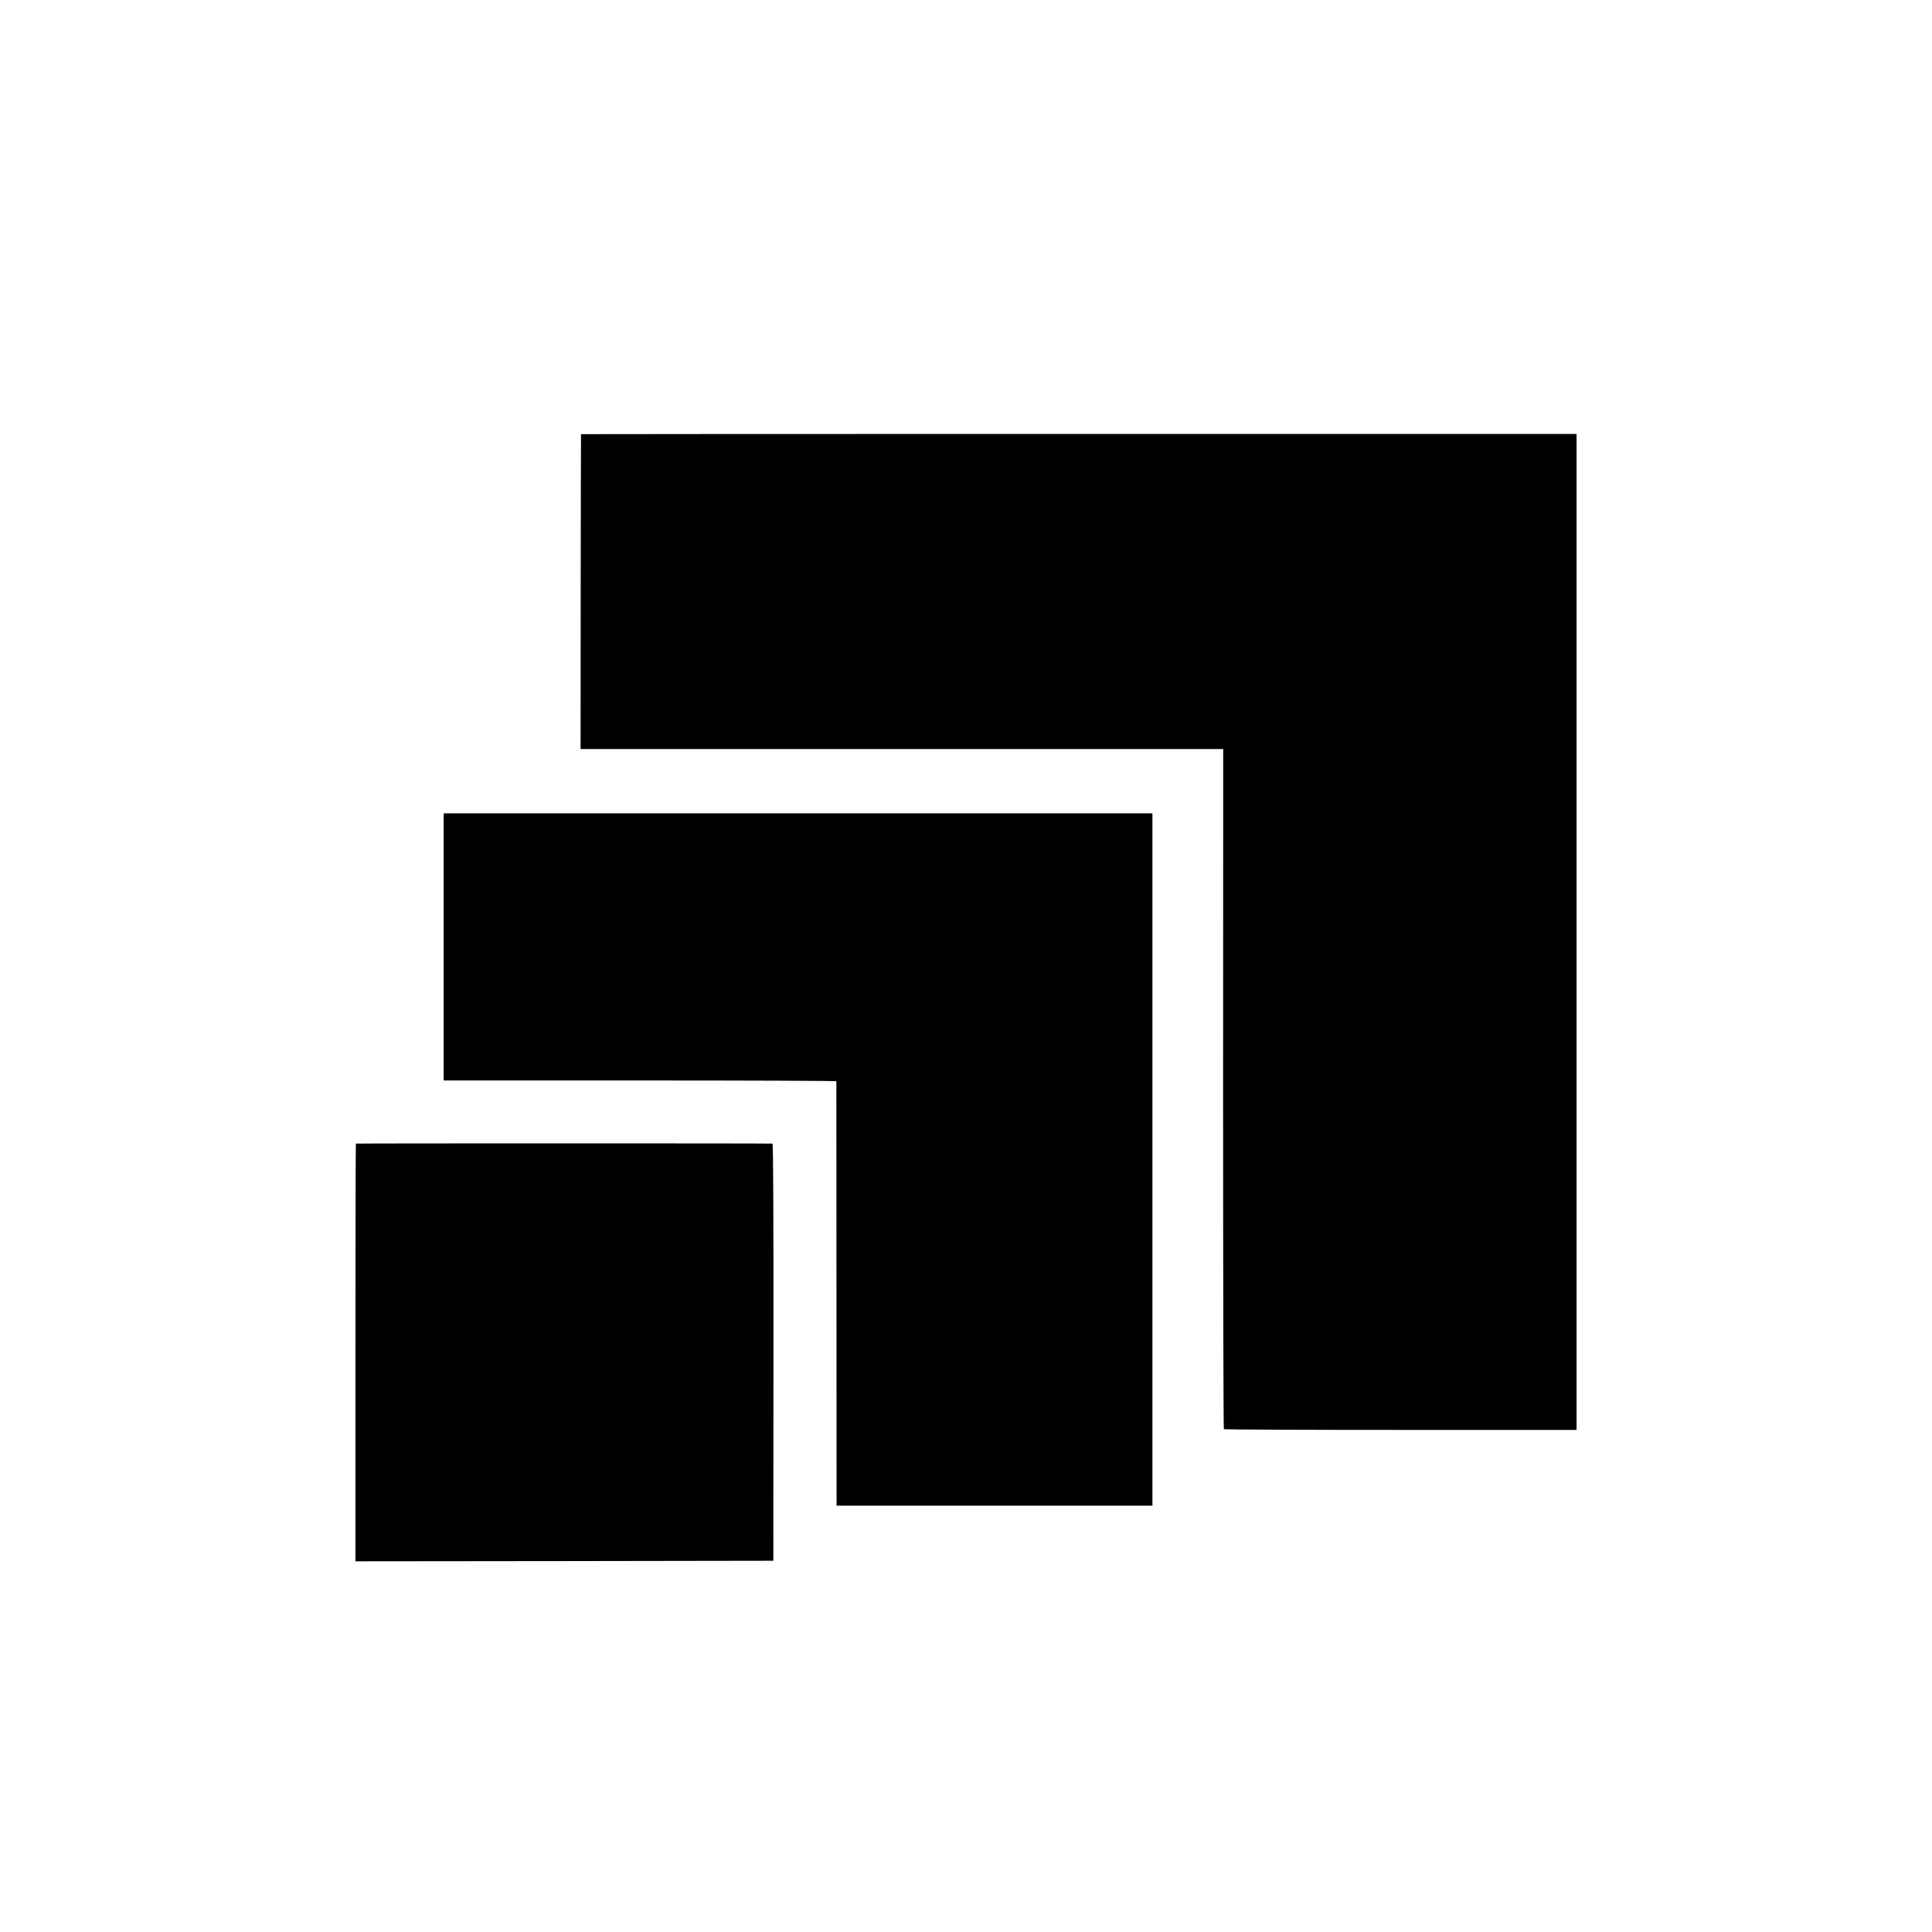 <?xml version="1.0" standalone="no"?>
<!DOCTYPE svg PUBLIC "-//W3C//DTD SVG 20010904//EN"
 "http://www.w3.org/TR/2001/REC-SVG-20010904/DTD/svg10.dtd">
<svg version="1.0" xmlns="http://www.w3.org/2000/svg"
 width="1772pt" height="1772pt" viewBox="0 0 1772 1772"
 preserveAspectRatio="xMidYMid meet">
<g transform="translate(0,1772) scale(0.1,-0.1)"
fill="#000000" stroke="none">
<path d="M5329 13738 c-1 -2 -2 -652 -3 -1445 l-1 -1443 2947 0 2947 0 -1
-3116 c0 -1713 3 -3118 7 -3122 4 -4 733 -7 1621 -7 l1614 0 0 4567 0 4568
-4565 0 c-2511 0 -4566 -1 -4566 -2z"/>
<path d="M4069 10208 c0 -68 0 -2334 0 -2370 l1 -28 1800 0 c990 0 1800 -3
1801 -7 0 -5 1 -882 1 -1950 l1 -1943 1448 0 1449 0 0 3175 0 3175 -3250 0
-3250 0 -1 -52z"/>
<path d="M3264 7231 c-2 -2 -4 -865 -4 -1918 l0 -1913 1917 2 1916 3 1 1913
c1 1268 -2 1912 -9 1913 -33 3 -3817 3 -3821 0z"/>
</g>
</svg>
